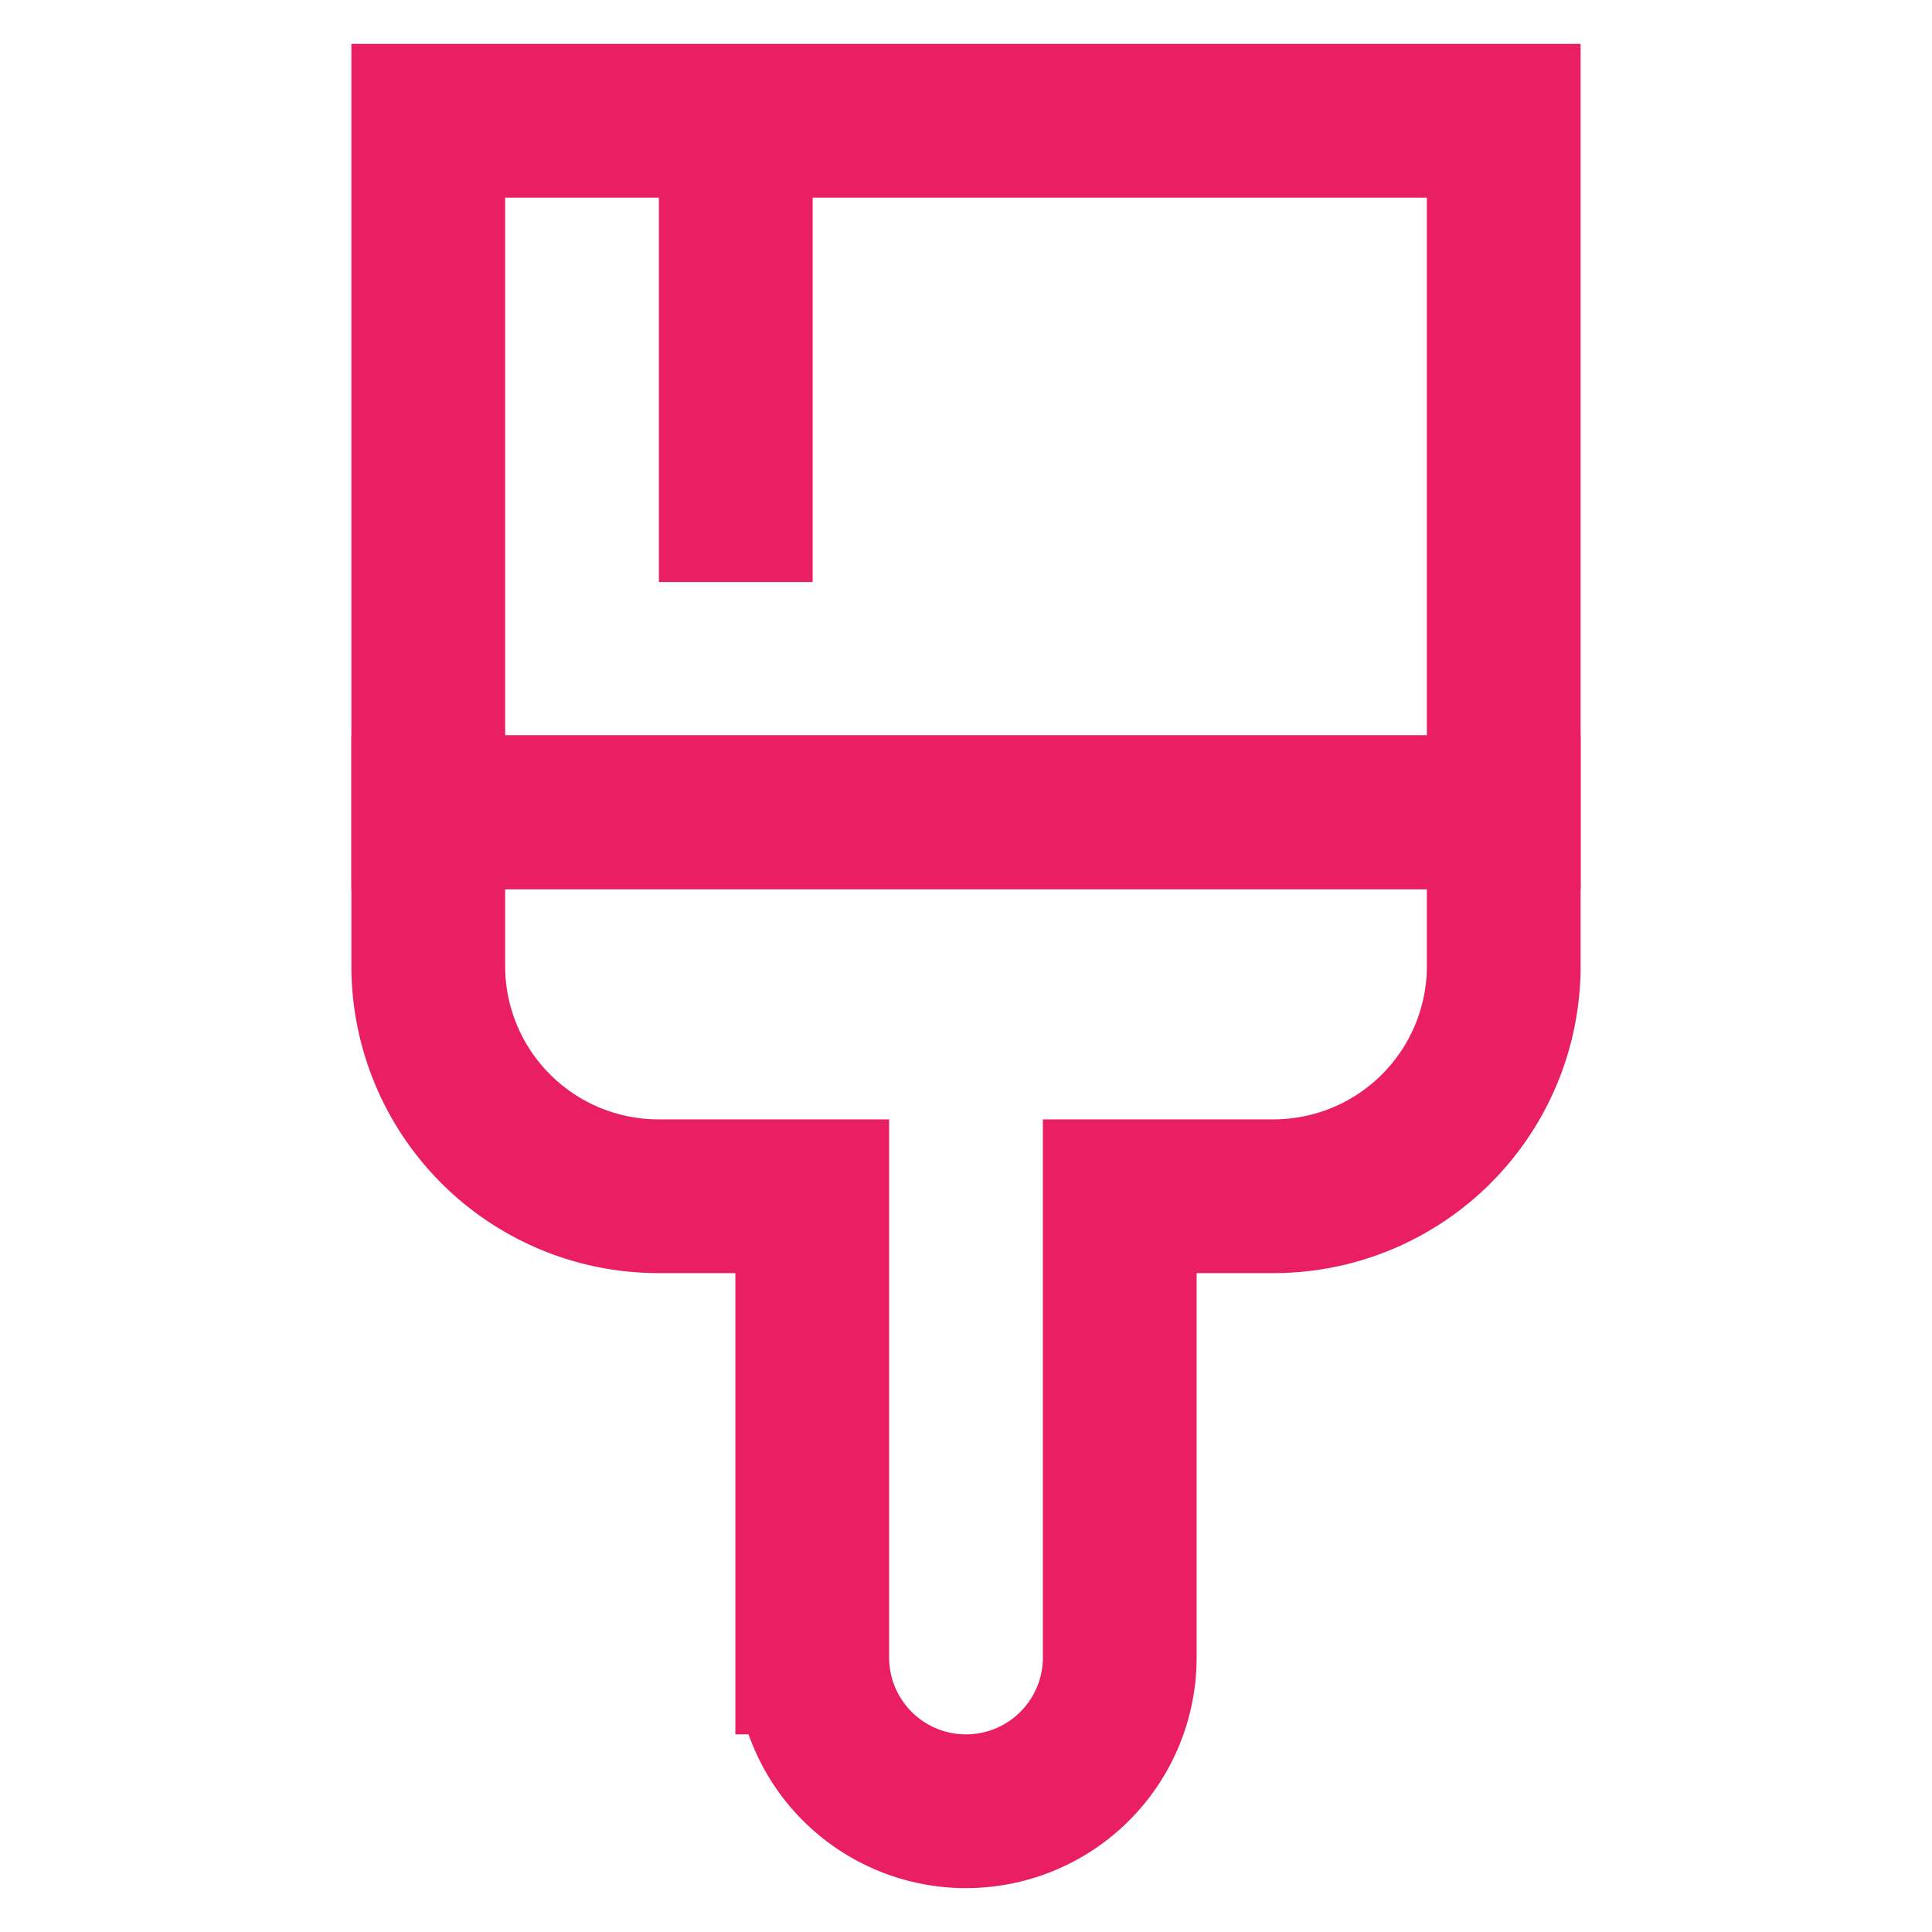 <svg xmlns="http://www.w3.org/2000/svg" width="64px" height="64px" viewBox="0 0 24 24" id="Layer_1" data-name="Layer 1" fill="#E91E63"><g id="SVGRepo_bgCarrier" stroke-width="0"></g><g id="SVGRepo_tracerCarrier" stroke-linecap="round" stroke-linejoin="round"></g><g id="SVGRepo_iconCarrier"><defs><style>.cls-1{fill:none;stroke:#E91E63;stroke-miterlimit:10;stroke-width:1.91px;}</style></defs><rect class="cls-1" x="5.32" y="1.5" width="13.36" height="8.59"></rect><path class="cls-1" d="M5.32,10.09V12a2.86,2.86,0,0,0,2.86,2.86h1.91v5.73a1.91,1.91,0,1,0,3.82,0V14.86h1.91A2.86,2.86,0,0,0,18.68,12V10.09Z"></path><line class="cls-1" x1="9.14" y1="7.23" x2="9.14" y2="1.5"></line></g></svg>